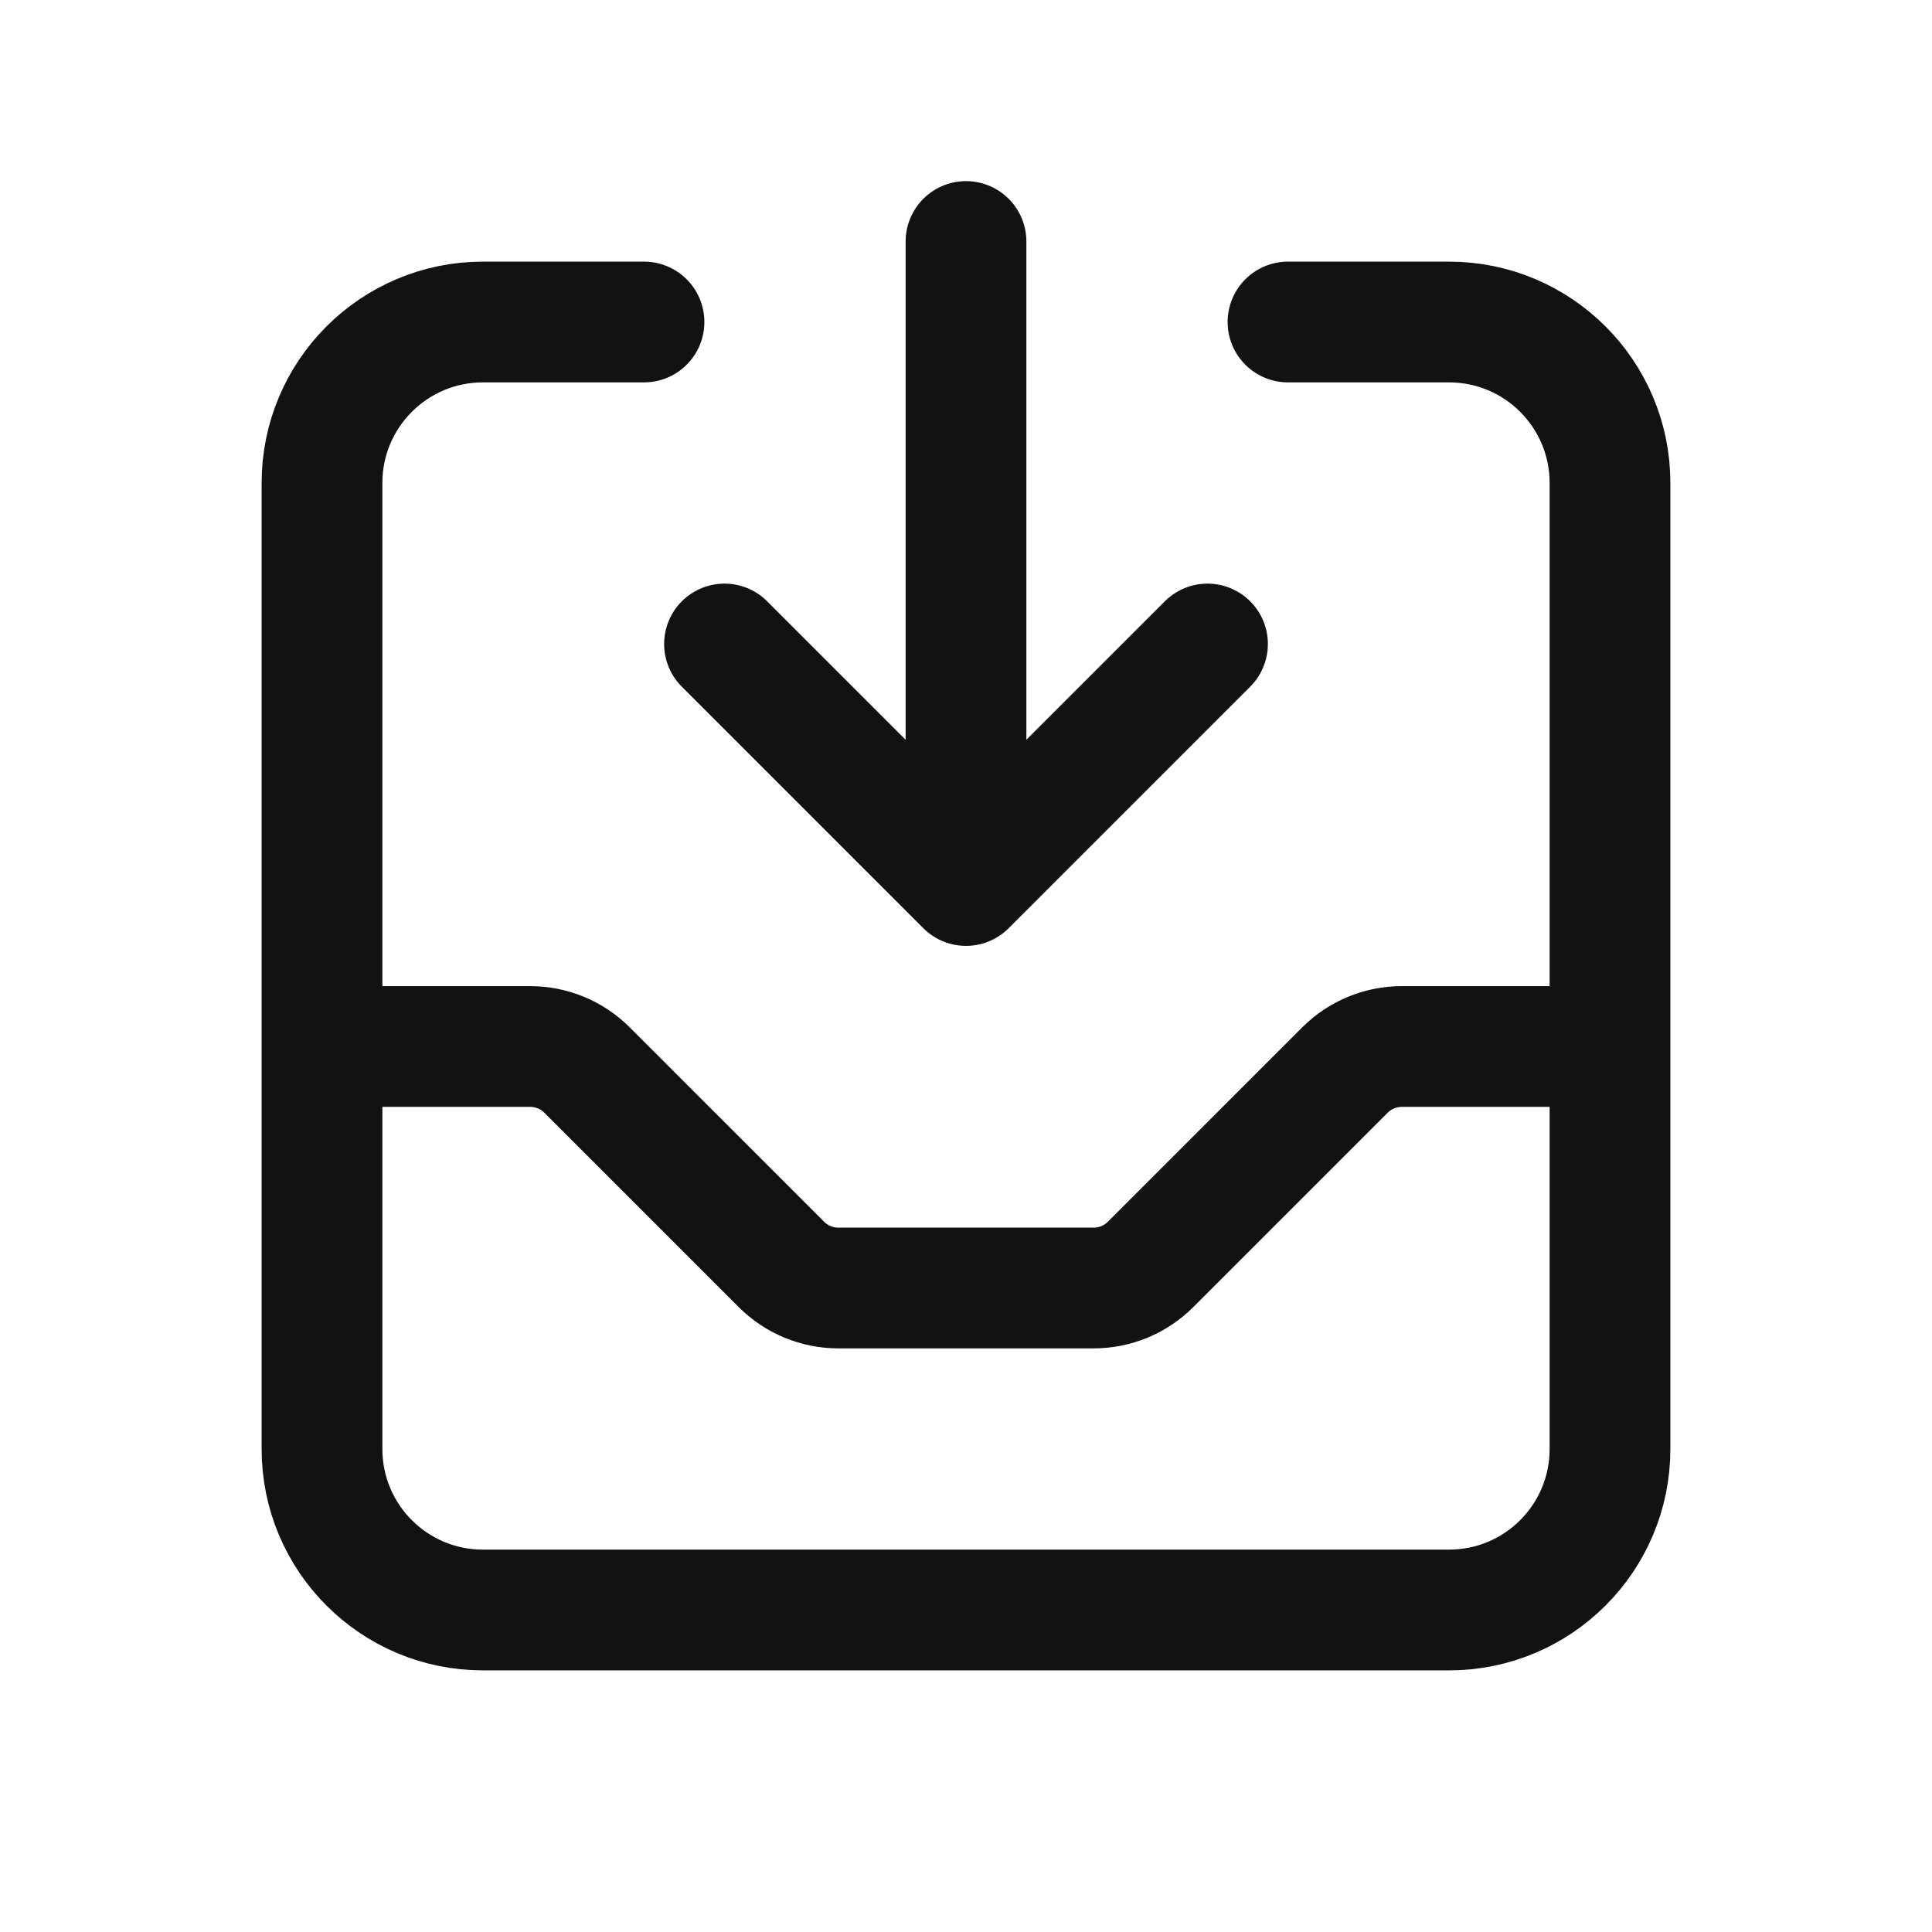 <svg width="24" height="24" viewBox="0 0 24 24" fill="none" xmlns="http://www.w3.org/2000/svg">
<path d="M16 4H18C19.105 4 20 4.895 20 6V18C20 19.105 19.105 20 18 20H6C4.895 20 4 19.105 4 18V6C4 4.895 4.895 4 6 4H8M12 3V11M12 11L9 8M12 11L15 8M20 13H17.414C17.149 13 16.895 13.105 16.707 13.293L14.293 15.707C14.105 15.895 13.851 16 13.586 16H10.414C10.149 16 9.895 15.895 9.707 15.707L7.293 13.293C7.105 13.105 6.851 13 6.586 13H4" stroke="#121212" stroke-width="1.5" stroke-linecap="round" stroke-linejoin="round"/>
</svg>
